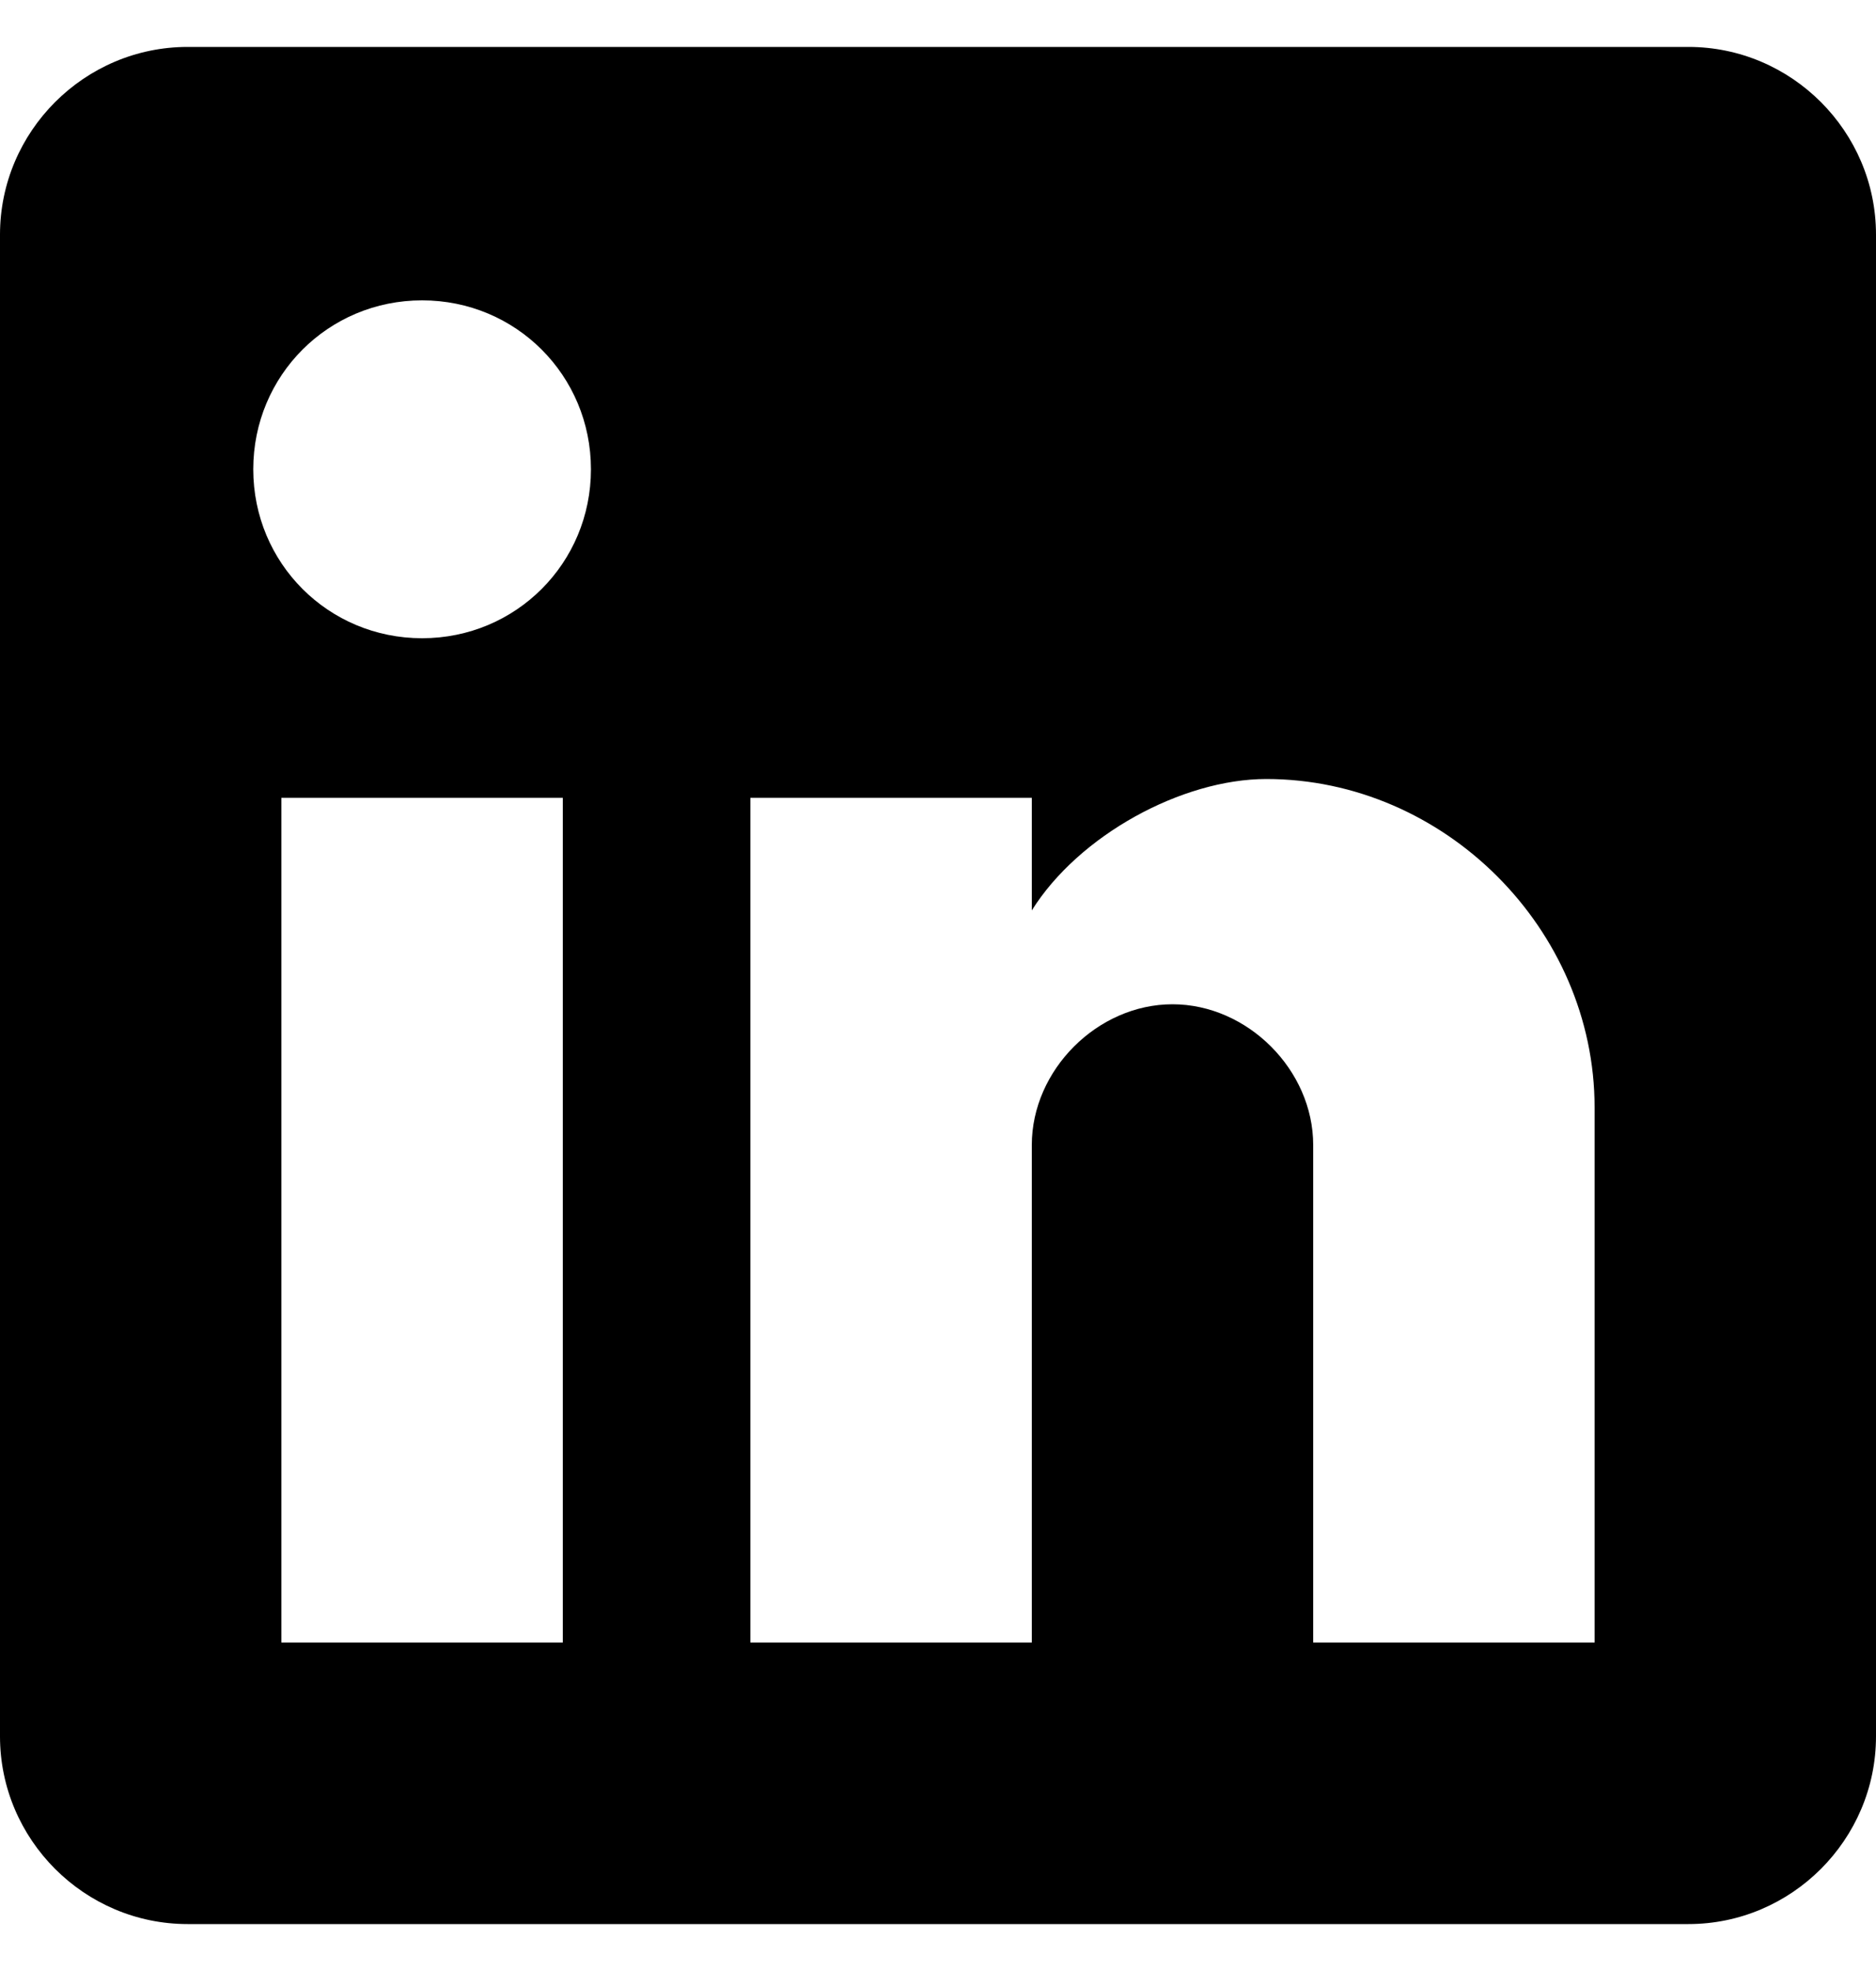 <svg width="20" height="21" viewBox="0 0 20 21" fill="none" xmlns="http://www.w3.org/2000/svg">
<g clip-path="url(#clip0_2237_10258)">
<path d="M18 0.5H2C0.9 0.5 0 1.4 0 2.5V18.5C0 19.6 0.9 20.5 2 20.5H18C19.1 20.5 20 19.6 20 18.5V2.5C20 1.4 19.1 0.5 18 0.5ZM6 17.5H3V8.5H6V17.5ZM4.5 6.8C3.5 6.8 2.7 6 2.7 5C2.7 4 3.5 3.2 4.5 3.2C5.5 3.2 6.3 4 6.3 5C6.3 6 5.5 6.8 4.5 6.8ZM17 17.5H14V12.2C14 11.4 13.3 10.7 12.5 10.7C11.7 10.7 11 11.4 11 12.2V17.5H8V8.5H11V9.7C11.5 8.9 12.6 8.3 13.5 8.3C15.4 8.3 17 9.9 17 11.8V17.5Z" fill="black"/>
</g>
<defs>
<clipPath id="clip0_2237_10258">
<rect width="20" height="20" fill="white" transform="translate(0 0.5)"/>
</clipPath>
</defs>
</svg>
